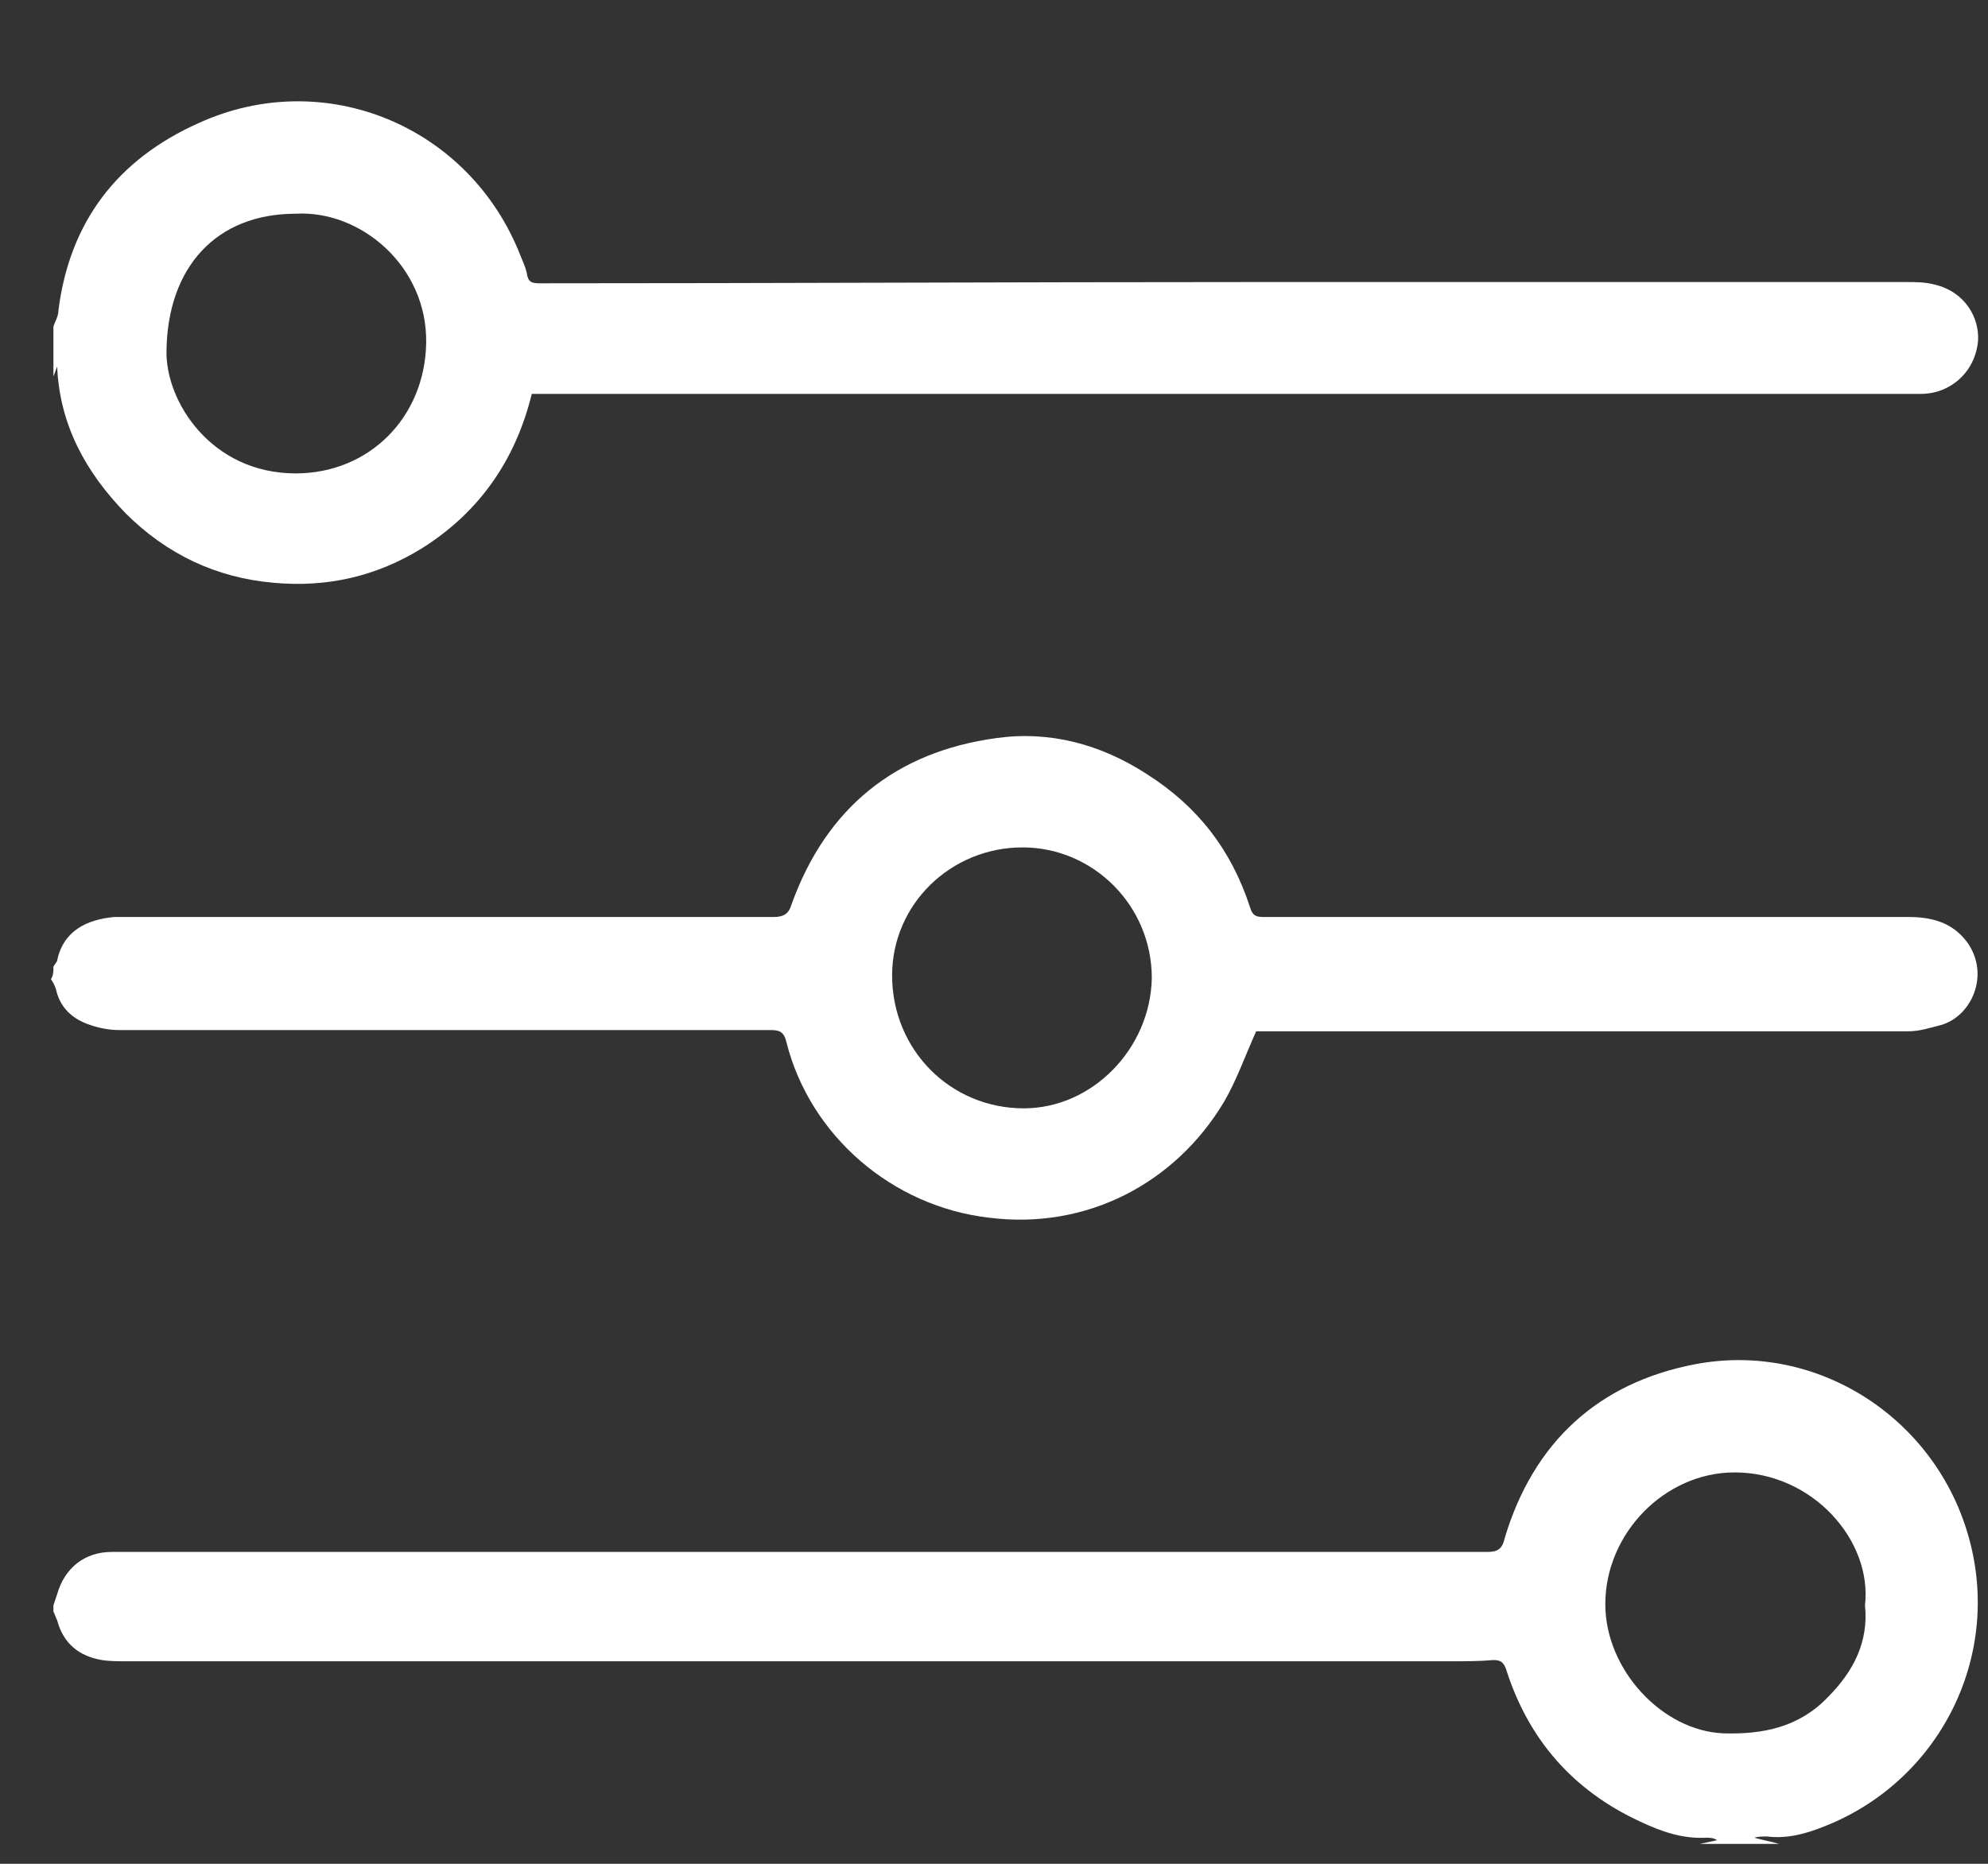 <svg width="16" height="15" viewBox="0 0 16 15" fill="none" xmlns="http://www.w3.org/2000/svg">
<rect x="0" y="0" width="16" height="15" fill="#333333" stroke="none"/>
<path d="M0.43 7.78C0.44 7.76 0.46 7.74 0.46 7.73C0.51 7.49 0.7 7.4 0.92 7.38C0.96 7.38 1 7.38 1.03 7.38C2.76 7.38 4.5 7.38 6.23 7.38C6.31 7.38 6.35 7.35 6.37 7.28C6.65 6.5 7.21 6.05 8.02 5.94C8.45 5.88 8.86 5.99 9.23 6.23C9.64 6.49 9.91 6.84 10.06 7.3C10.08 7.37 10.11 7.38 10.17 7.38C11.9 7.38 13.63 7.38 15.36 7.38C15.54 7.38 15.71 7.42 15.83 7.58C16.02 7.84 15.87 8.18 15.62 8.25C15.54 8.27 15.45 8.3 15.36 8.3C13.64 8.3 11.92 8.3 10.19 8.3C10.16 8.3 10.12 8.3 10.11 8.3C10.02 8.5 9.95 8.7 9.85 8.87C9.46 9.52 8.75 9.9 7.96 9.8C7.18 9.71 6.52 9.14 6.33 8.39C6.31 8.3 6.27 8.29 6.2 8.29C4.45 8.29 2.71 8.29 0.96 8.29C0.87 8.29 0.78 8.27 0.7 8.24C0.57 8.19 0.48 8.1 0.45 7.96C0.44 7.93 0.43 7.91 0.41 7.88C0.43 7.85 0.43 7.82 0.43 7.78ZM9.27 7.87C9.27 7.29 8.8 6.82 8.23 6.82C7.65 6.82 7.18 7.28 7.18 7.85C7.18 8.45 7.65 8.92 8.24 8.92C8.79 8.92 9.26 8.44 9.27 7.87Z" fill="white"/>
<path d="M0.43 12.92C0.44 12.89 0.45 12.86 0.46 12.83C0.52 12.62 0.68 12.49 0.9 12.49C4.59 12.49 8.28 12.49 11.97 12.49C12.05 12.49 12.09 12.47 12.11 12.38C12.34 11.61 12.86 11.13 13.64 10.98C14.63 10.79 15.59 11.42 15.85 12.39C16.11 13.35 15.6 14.34 14.68 14.7C14.53 14.76 14.38 14.8 14.22 14.78C14.19 14.78 14.15 14.78 14.12 14.79C14.19 14.81 14.25 14.82 14.32 14.84C14.11 14.84 13.89 14.84 13.68 14.84C13.73 14.83 13.77 14.82 13.82 14.81C13.79 14.79 13.76 14.79 13.73 14.79C13.54 14.8 13.37 14.74 13.2 14.66C12.66 14.41 12.3 14 12.12 13.43C12.1 13.38 12.08 13.36 12.02 13.36C11.91 13.37 11.8 13.37 11.68 13.37C8.13 13.37 4.58 13.37 1.02 13.37C0.95 13.37 0.88 13.37 0.82 13.36C0.64 13.33 0.51 13.23 0.46 13.04C0.45 13.02 0.44 12.99 0.43 12.97C0.43 12.97 0.43 12.95 0.43 12.92ZM15.01 12.92C15.07 12.4 14.59 11.85 13.96 11.85C13.4 11.85 12.92 12.34 12.92 12.91C12.92 13.44 13.38 13.93 13.87 13.95C14.19 13.96 14.48 13.9 14.71 13.66C14.92 13.45 15.04 13.21 15.01 12.92Z" fill="white"/>
<path d="M0.43 2.63C0.44 2.59 0.47 2.55 0.47 2.5C0.56 1.78 0.95 1.28 1.6 0.99C2.61 0.53 3.78 1.01 4.19 2.06C4.21 2.11 4.23 2.15 4.24 2.2C4.25 2.27 4.28 2.28 4.34 2.28C6.25 2.28 8.16 2.27 10.06 2.27C11.82 2.27 13.58 2.27 15.34 2.27C15.42 2.27 15.49 2.27 15.57 2.29C15.82 2.35 15.93 2.56 15.92 2.74C15.9 2.99 15.7 3.17 15.46 3.17C11.77 3.17 8.09 3.17 4.4 3.17C4.36 3.17 4.32 3.17 4.28 3.17C4.15 3.7 3.86 4.12 3.4 4.41C3.03 4.64 2.63 4.73 2.2 4.69C1.74 4.65 1.34 4.46 1.01 4.13C0.69 3.8 0.48 3.42 0.46 2.95C0.45 2.98 0.44 3 0.43 3.03C0.43 2.89 0.43 2.76 0.43 2.63ZM2.38 1.72C1.74 1.72 1.35 2.15 1.34 2.82C1.33 3.23 1.7 3.81 2.38 3.81C2.97 3.81 3.42 3.36 3.43 2.76C3.44 2.14 2.9 1.69 2.38 1.72Z" fill="white"/>
</svg>
